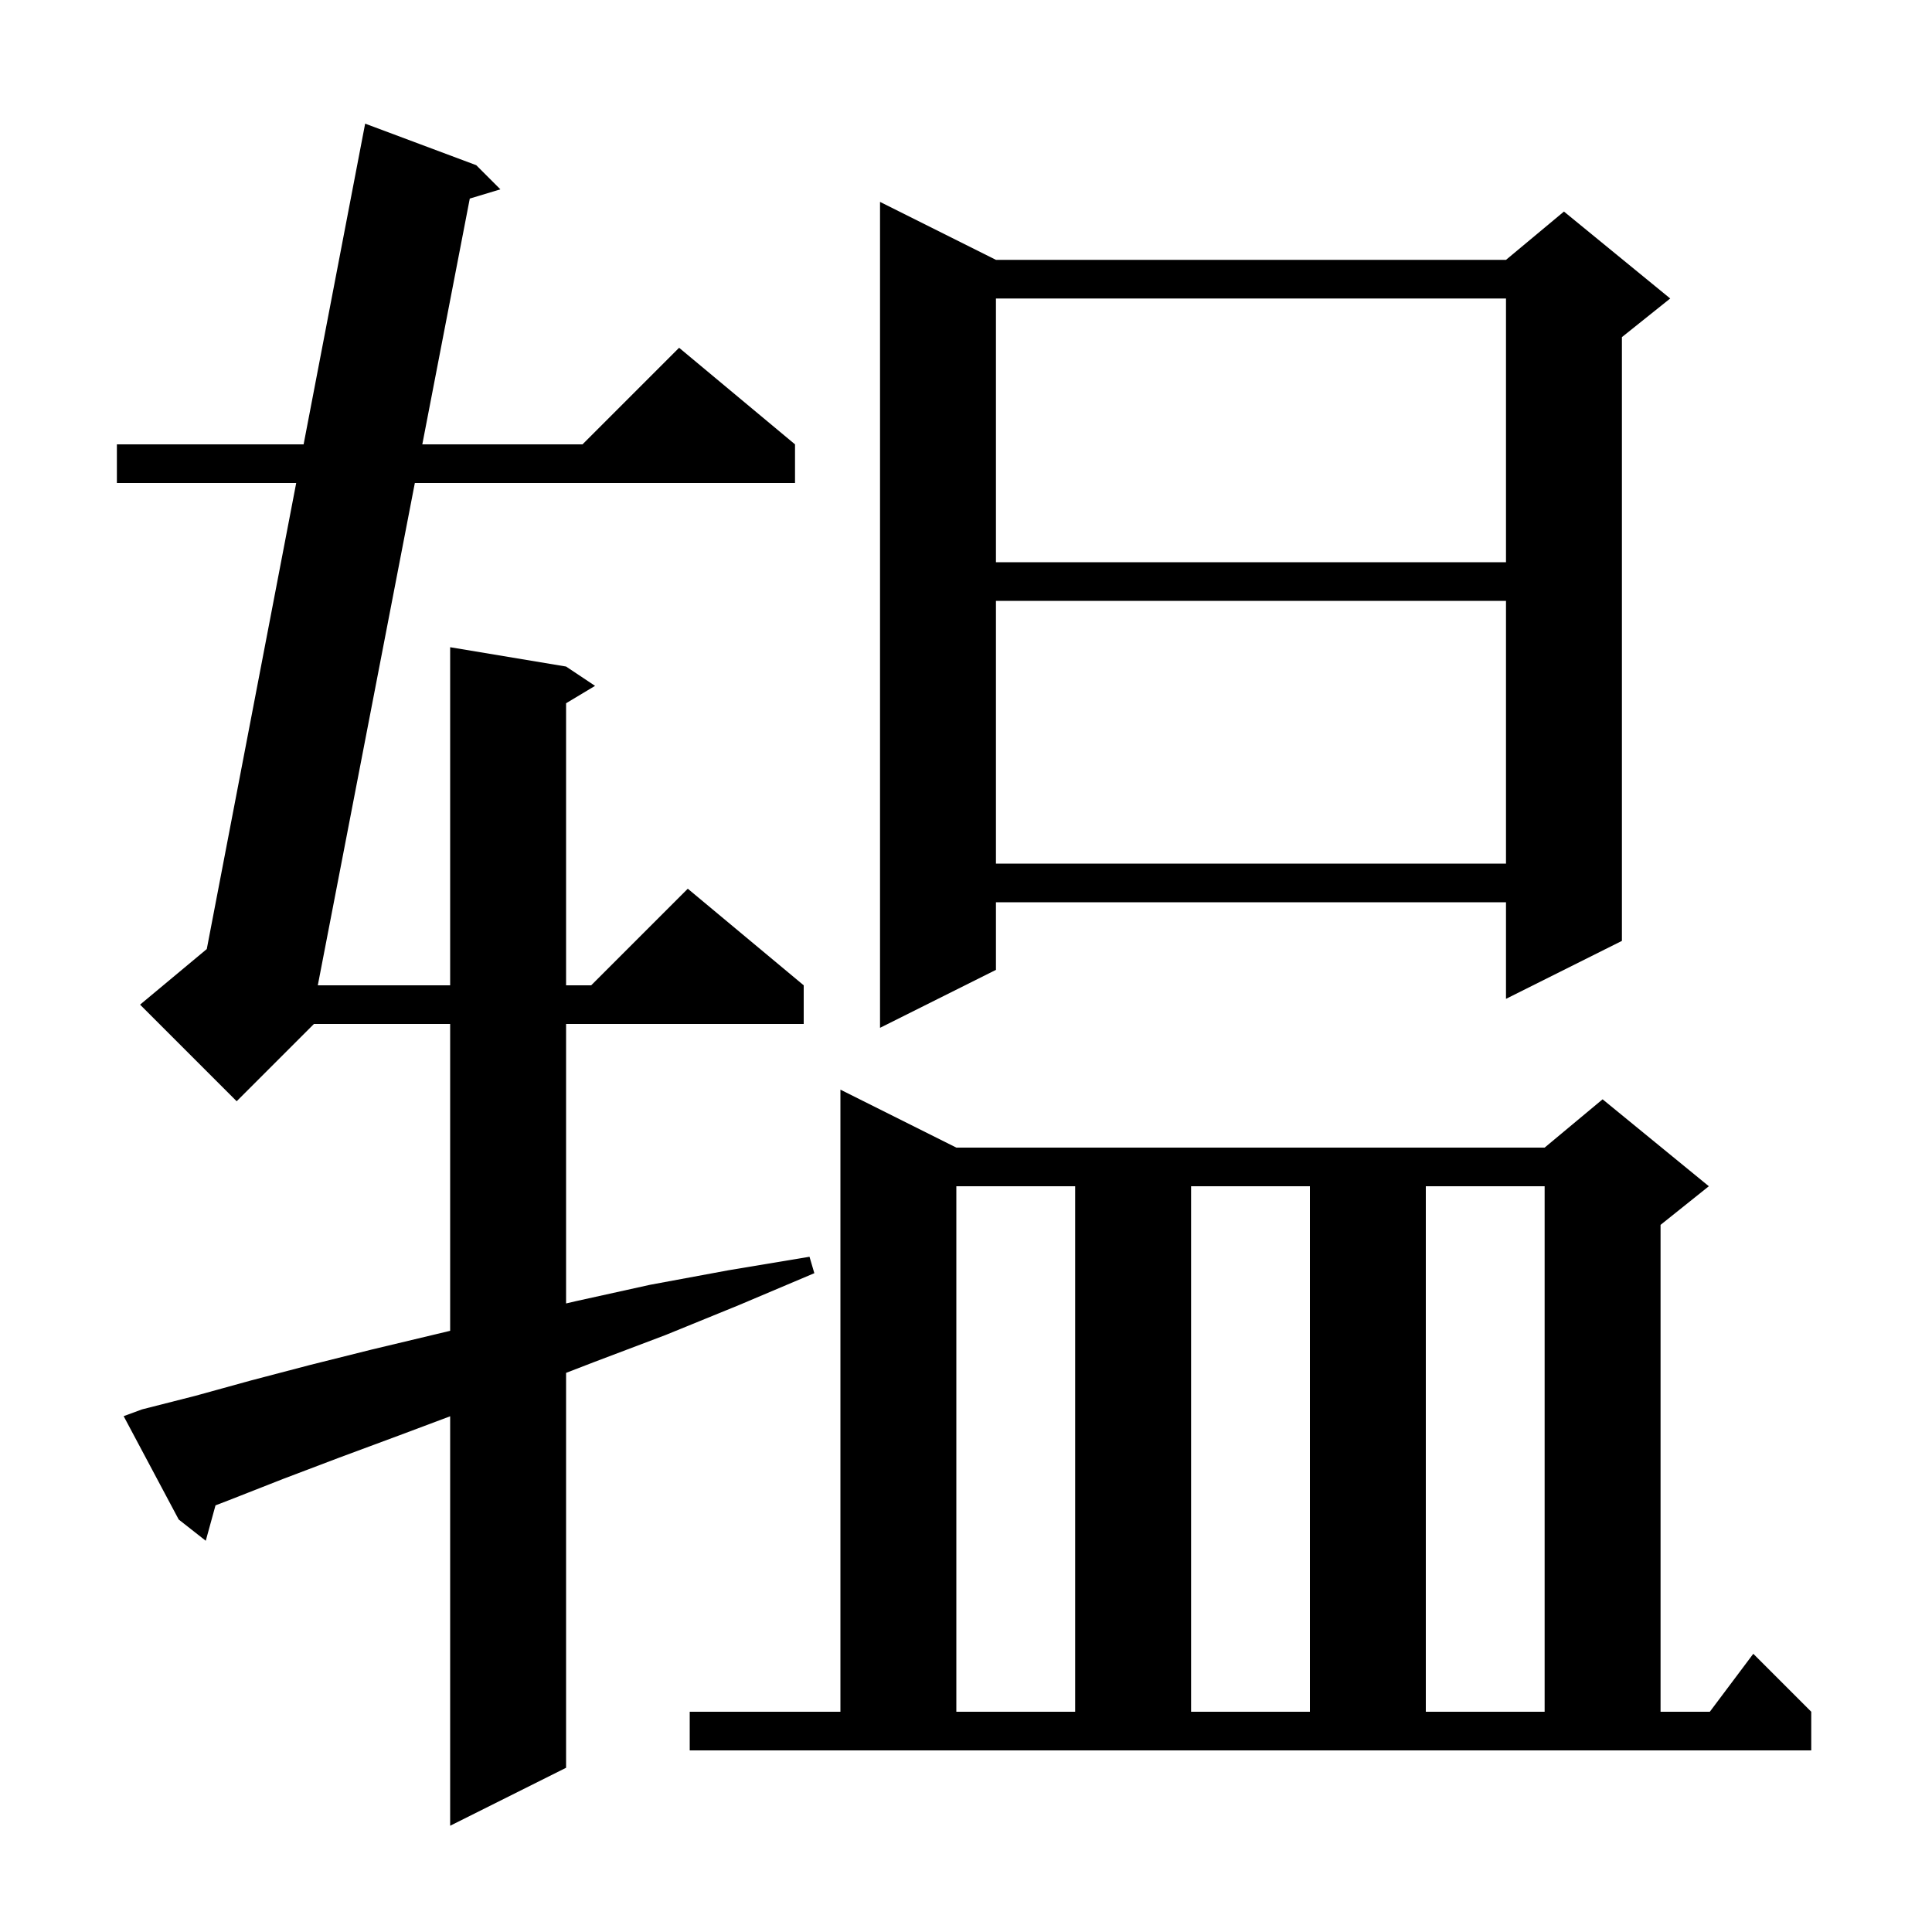 <svg xmlns="http://www.w3.org/2000/svg" xmlns:xlink="http://www.w3.org/1999/xlink" version="1.1" baseProfile="full" viewBox="0 0 200 200" width="200" height="200">
<g fill="black">
<path d="M 14.7 145.9 L 20.2 144.5 L 26.0 142.9 L 32.1 141.3 L 38.5 139.7 L 45.2 138.1 L 46.6 137.765 L 46.6 106.0 L 32.5 106.0 L 24.5 114.0 L 14.5 104.0 L 21.406 98.245 L 30.663 50.0 L 12.1 50.0 L 12.1 46.0 L 31.43 46.0 L 37.8 12.8 L 49.3 17.1 L 51.8 19.6 L 48.632 20.556 L 43.717 46.0 L 60.3 46.0 L 70.3 36.0 L 82.3 46.0 L 82.3 50.0 L 42.944 50.0 L 32.899 102.0 L 46.6 102.0 L 46.6 67.0 L 58.6 69.0 L 61.6 71.0 L 58.6 72.8 L 58.6 102.0 L 61.2 102.0 L 71.2 92.0 L 83.2 102.0 L 83.2 106.0 L 58.6 106.0 L 58.6 134.933 L 59.6 134.7 L 67.3 133.0 L 75.4 131.5 L 83.8 130.1 L 84.3 131.8 L 76.5 135.1 L 68.9 138.2 L 61.5 141.0 L 58.6 142.119 L 58.6 183.0 L 46.6 189.0 L 46.6 146.613 L 41.3 148.6 L 35.1 150.9 L 29.3 153.1 L 23.7 155.3 L 22.309 155.835 L 21.3 159.5 L 18.5 157.3 L 12.8 146.6 Z M 71.4 177.2 L 87.0 177.2 L 87.0 112.8 L 99.0 118.8 L 159.9 118.8 L 165.9 113.8 L 176.9 122.8 L 171.9 126.8 L 171.9 177.2 L 177.0 177.2 L 181.5 171.2 L 187.5 177.2 L 187.5 181.2 L 71.4 181.2 Z M 99.0 122.8 L 99.0 177.2 L 111.3 177.2 L 111.3 122.8 Z M 123.3 122.8 L 123.3 177.2 L 135.6 177.2 L 135.6 122.8 Z M 147.6 122.8 L 147.6 177.2 L 159.9 177.2 L 159.9 122.8 Z M 103.1 26.9 L 155.9 26.9 L 161.9 21.9 L 172.9 30.9 L 167.9 34.9 L 167.9 97.4 L 155.9 103.4 L 155.9 93.4 L 103.1 93.4 L 103.1 100.4 L 91.1 106.4 L 91.1 20.9 Z M 103.1 62.2 L 103.1 89.4 L 155.9 89.4 L 155.9 62.2 Z M 103.1 30.9 L 103.1 58.2 L 155.9 58.2 L 155.9 30.9 Z " />
</g>
</svg>
